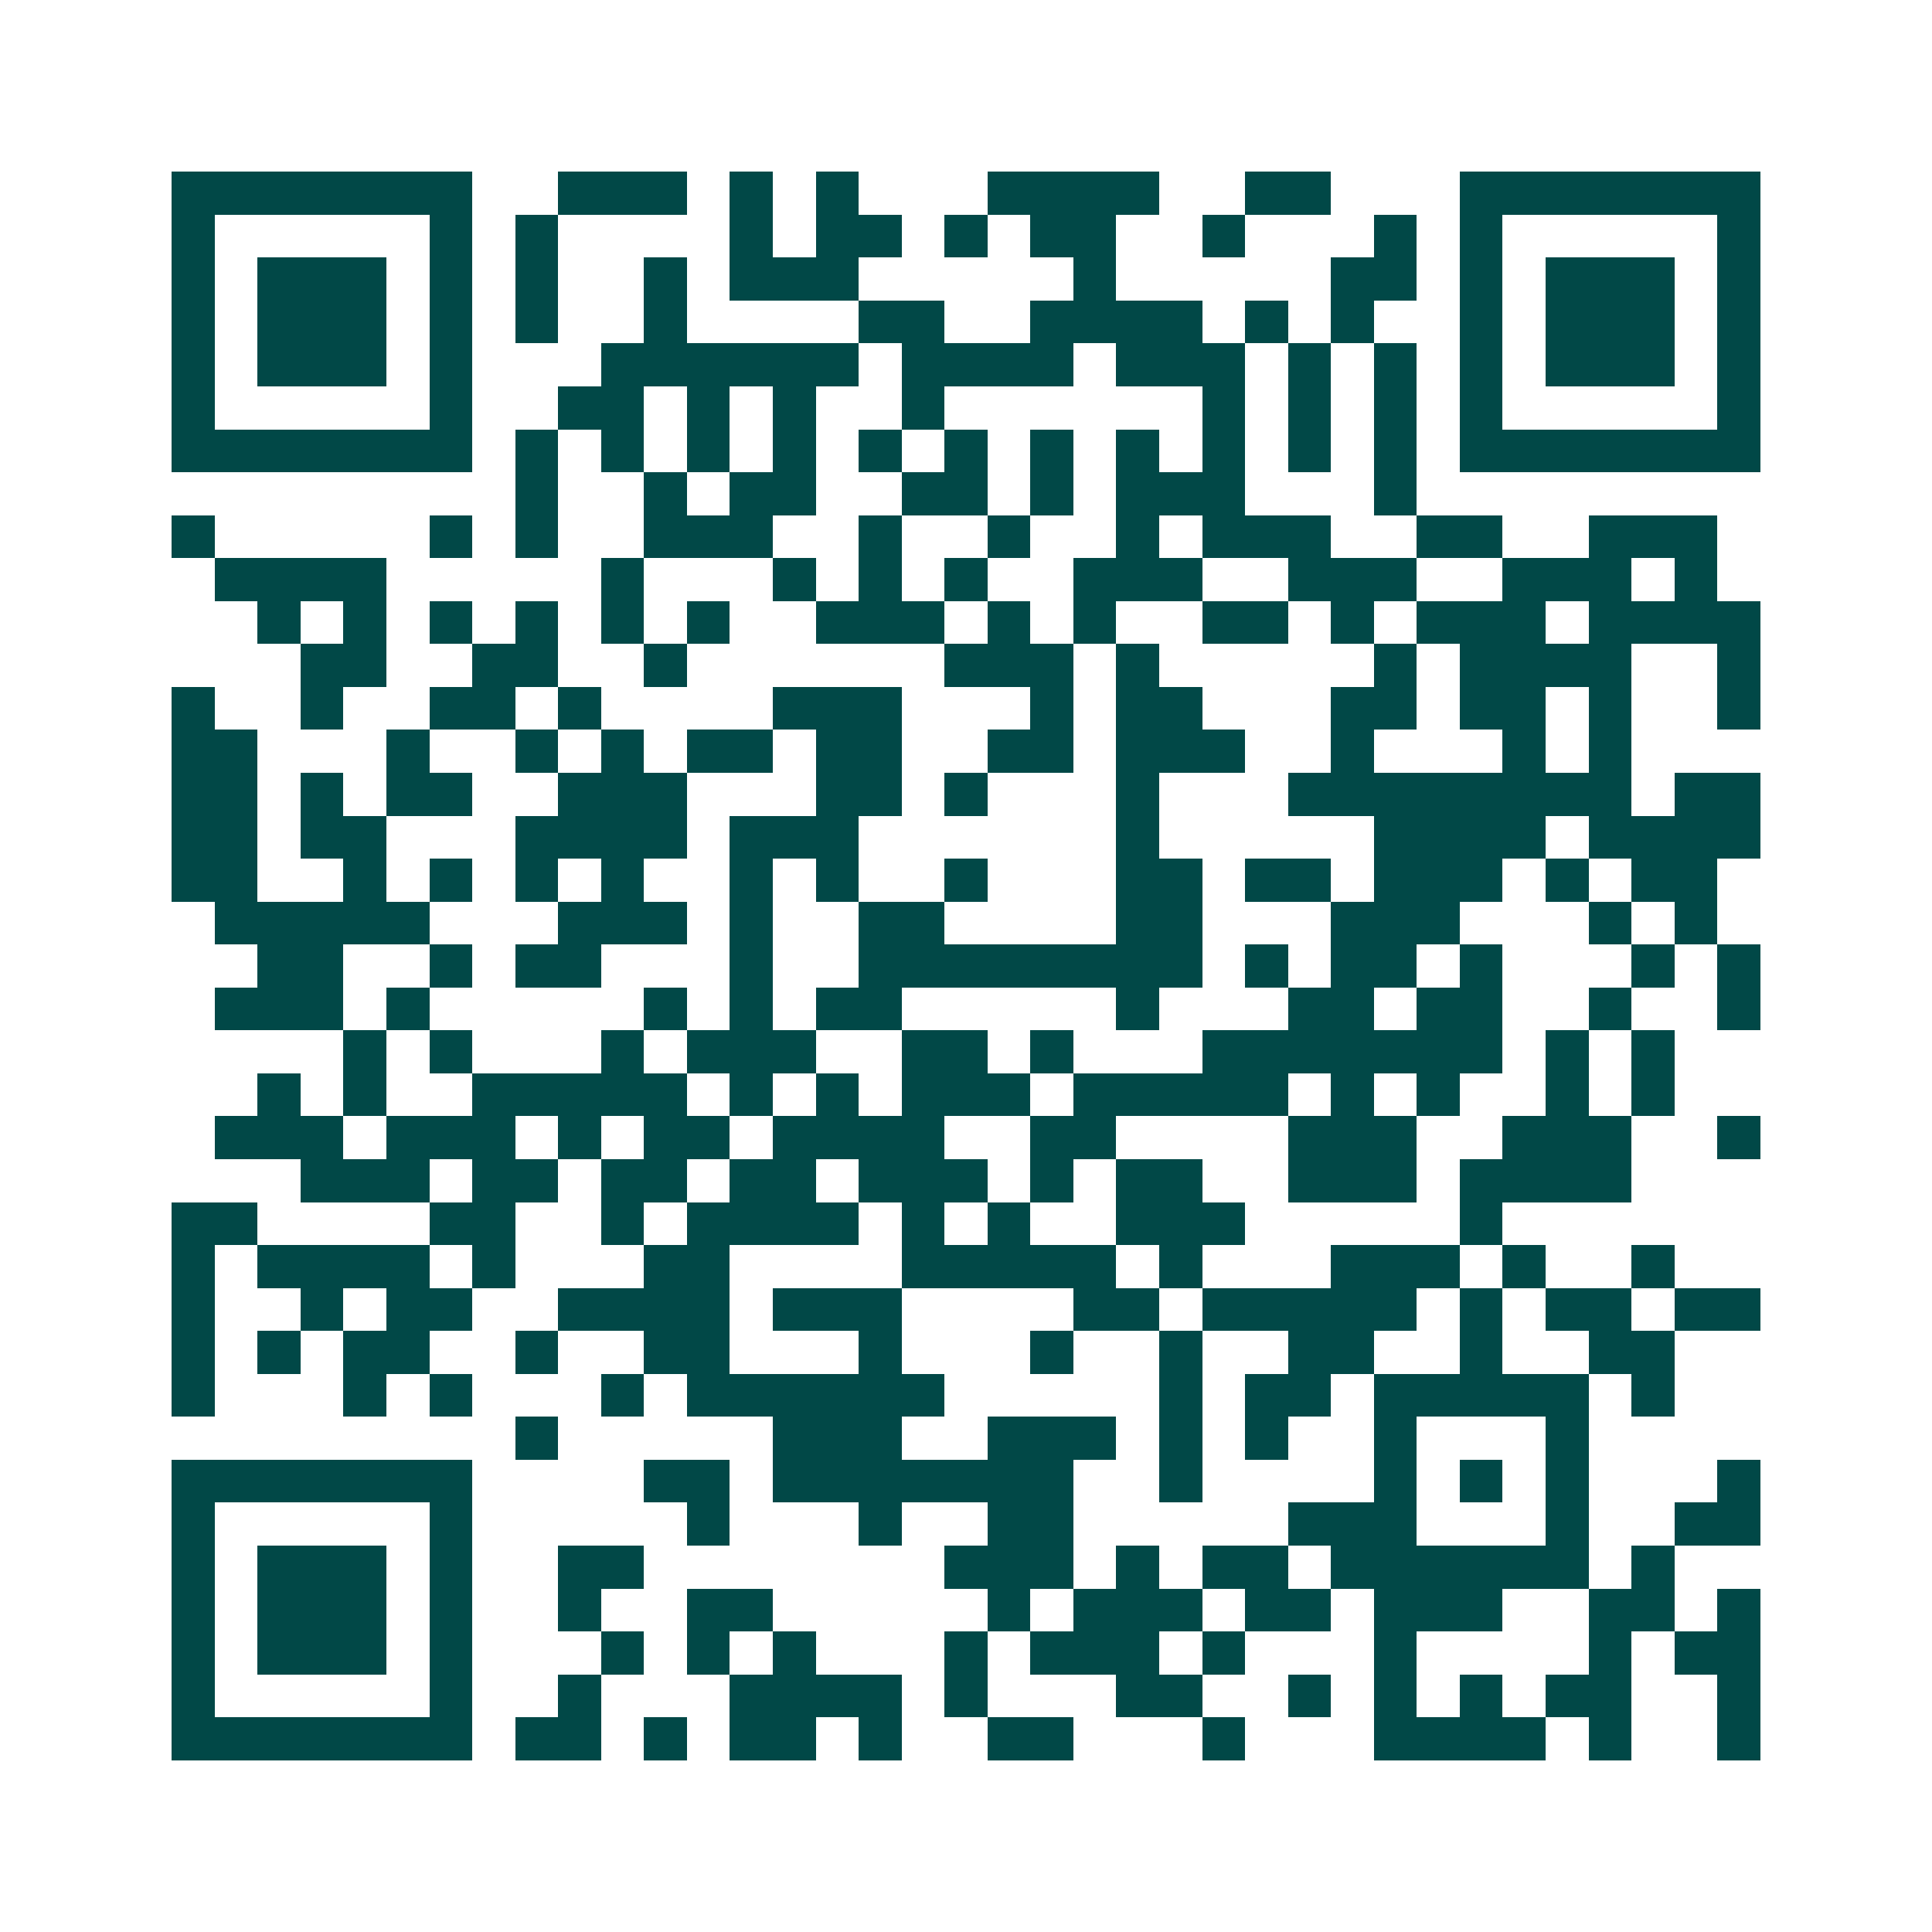 <svg xmlns="http://www.w3.org/2000/svg" width="200" height="200" viewBox="0 0 45 45" shape-rendering="crispEdges"><path fill="#ffffff" d="M0 0h45v45H0z"/><path stroke="#014847" d="M4 4.5h7m2 0h3m1 0h1m1 0h1m3 0h4m2 0h2m3 0h7M4 5.5h1m5 0h1m1 0h1m4 0h1m1 0h2m1 0h1m1 0h2m2 0h1m3 0h1m1 0h1m5 0h1M4 6.5h1m1 0h3m1 0h1m1 0h1m2 0h1m1 0h3m5 0h1m5 0h2m1 0h1m1 0h3m1 0h1M4 7.5h1m1 0h3m1 0h1m1 0h1m2 0h1m4 0h2m2 0h4m1 0h1m1 0h1m2 0h1m1 0h3m1 0h1M4 8.5h1m1 0h3m1 0h1m3 0h6m1 0h4m1 0h3m1 0h1m1 0h1m1 0h1m1 0h3m1 0h1M4 9.5h1m5 0h1m2 0h2m1 0h1m1 0h1m2 0h1m6 0h1m1 0h1m1 0h1m1 0h1m5 0h1M4 10.5h7m1 0h1m1 0h1m1 0h1m1 0h1m1 0h1m1 0h1m1 0h1m1 0h1m1 0h1m1 0h1m1 0h1m1 0h7M12 11.5h1m2 0h1m1 0h2m2 0h2m1 0h1m1 0h3m3 0h1M4 12.5h1m5 0h1m1 0h1m2 0h3m2 0h1m2 0h1m2 0h1m1 0h3m2 0h2m2 0h3M5 13.5h4m5 0h1m3 0h1m1 0h1m1 0h1m2 0h3m2 0h3m2 0h3m1 0h1M6 14.5h1m1 0h1m1 0h1m1 0h1m1 0h1m1 0h1m2 0h3m1 0h1m1 0h1m2 0h2m1 0h1m1 0h3m1 0h4M7 15.5h2m2 0h2m2 0h1m6 0h3m1 0h1m5 0h1m1 0h4m2 0h1M4 16.5h1m2 0h1m2 0h2m1 0h1m4 0h3m3 0h1m1 0h2m3 0h2m1 0h2m1 0h1m2 0h1M4 17.5h2m3 0h1m2 0h1m1 0h1m1 0h2m1 0h2m2 0h2m1 0h3m2 0h1m3 0h1m1 0h1M4 18.5h2m1 0h1m1 0h2m2 0h3m3 0h2m1 0h1m3 0h1m3 0h8m1 0h2M4 19.5h2m1 0h2m3 0h4m1 0h3m6 0h1m5 0h4m1 0h4M4 20.5h2m2 0h1m1 0h1m1 0h1m1 0h1m2 0h1m1 0h1m2 0h1m3 0h2m1 0h2m1 0h3m1 0h1m1 0h2M5 21.5h5m3 0h3m1 0h1m2 0h2m4 0h2m3 0h3m3 0h1m1 0h1M6 22.5h2m2 0h1m1 0h2m3 0h1m2 0h8m1 0h1m1 0h2m1 0h1m3 0h1m1 0h1M5 23.5h3m1 0h1m5 0h1m1 0h1m1 0h2m5 0h1m3 0h2m1 0h2m2 0h1m2 0h1M8 24.5h1m1 0h1m3 0h1m1 0h3m2 0h2m1 0h1m3 0h7m1 0h1m1 0h1M6 25.5h1m1 0h1m2 0h5m1 0h1m1 0h1m1 0h3m1 0h5m1 0h1m1 0h1m2 0h1m1 0h1M5 26.5h3m1 0h3m1 0h1m1 0h2m1 0h4m2 0h2m4 0h3m2 0h3m2 0h1M7 27.5h3m1 0h2m1 0h2m1 0h2m1 0h3m1 0h1m1 0h2m2 0h3m1 0h4M4 28.5h2m4 0h2m2 0h1m1 0h4m1 0h1m1 0h1m2 0h3m5 0h1M4 29.5h1m1 0h4m1 0h1m3 0h2m4 0h5m1 0h1m3 0h3m1 0h1m2 0h1M4 30.5h1m2 0h1m1 0h2m2 0h4m1 0h3m4 0h2m1 0h5m1 0h1m1 0h2m1 0h2M4 31.5h1m1 0h1m1 0h2m2 0h1m2 0h2m3 0h1m3 0h1m2 0h1m2 0h2m2 0h1m2 0h2M4 32.5h1m3 0h1m1 0h1m3 0h1m1 0h6m5 0h1m1 0h2m1 0h5m1 0h1M12 33.5h1m5 0h3m2 0h3m1 0h1m1 0h1m2 0h1m3 0h1M4 34.5h7m4 0h2m1 0h7m2 0h1m4 0h1m1 0h1m1 0h1m3 0h1M4 35.5h1m5 0h1m5 0h1m3 0h1m2 0h2m5 0h3m3 0h1m2 0h2M4 36.5h1m1 0h3m1 0h1m2 0h2m7 0h3m1 0h1m1 0h2m1 0h6m1 0h1M4 37.5h1m1 0h3m1 0h1m2 0h1m2 0h2m5 0h1m1 0h3m1 0h2m1 0h3m2 0h2m1 0h1M4 38.5h1m1 0h3m1 0h1m3 0h1m1 0h1m1 0h1m3 0h1m1 0h3m1 0h1m3 0h1m4 0h1m1 0h2M4 39.5h1m5 0h1m2 0h1m3 0h4m1 0h1m3 0h2m2 0h1m1 0h1m1 0h1m1 0h2m2 0h1M4 40.5h7m1 0h2m1 0h1m1 0h2m1 0h1m2 0h2m3 0h1m3 0h4m1 0h1m2 0h1"/></svg>
